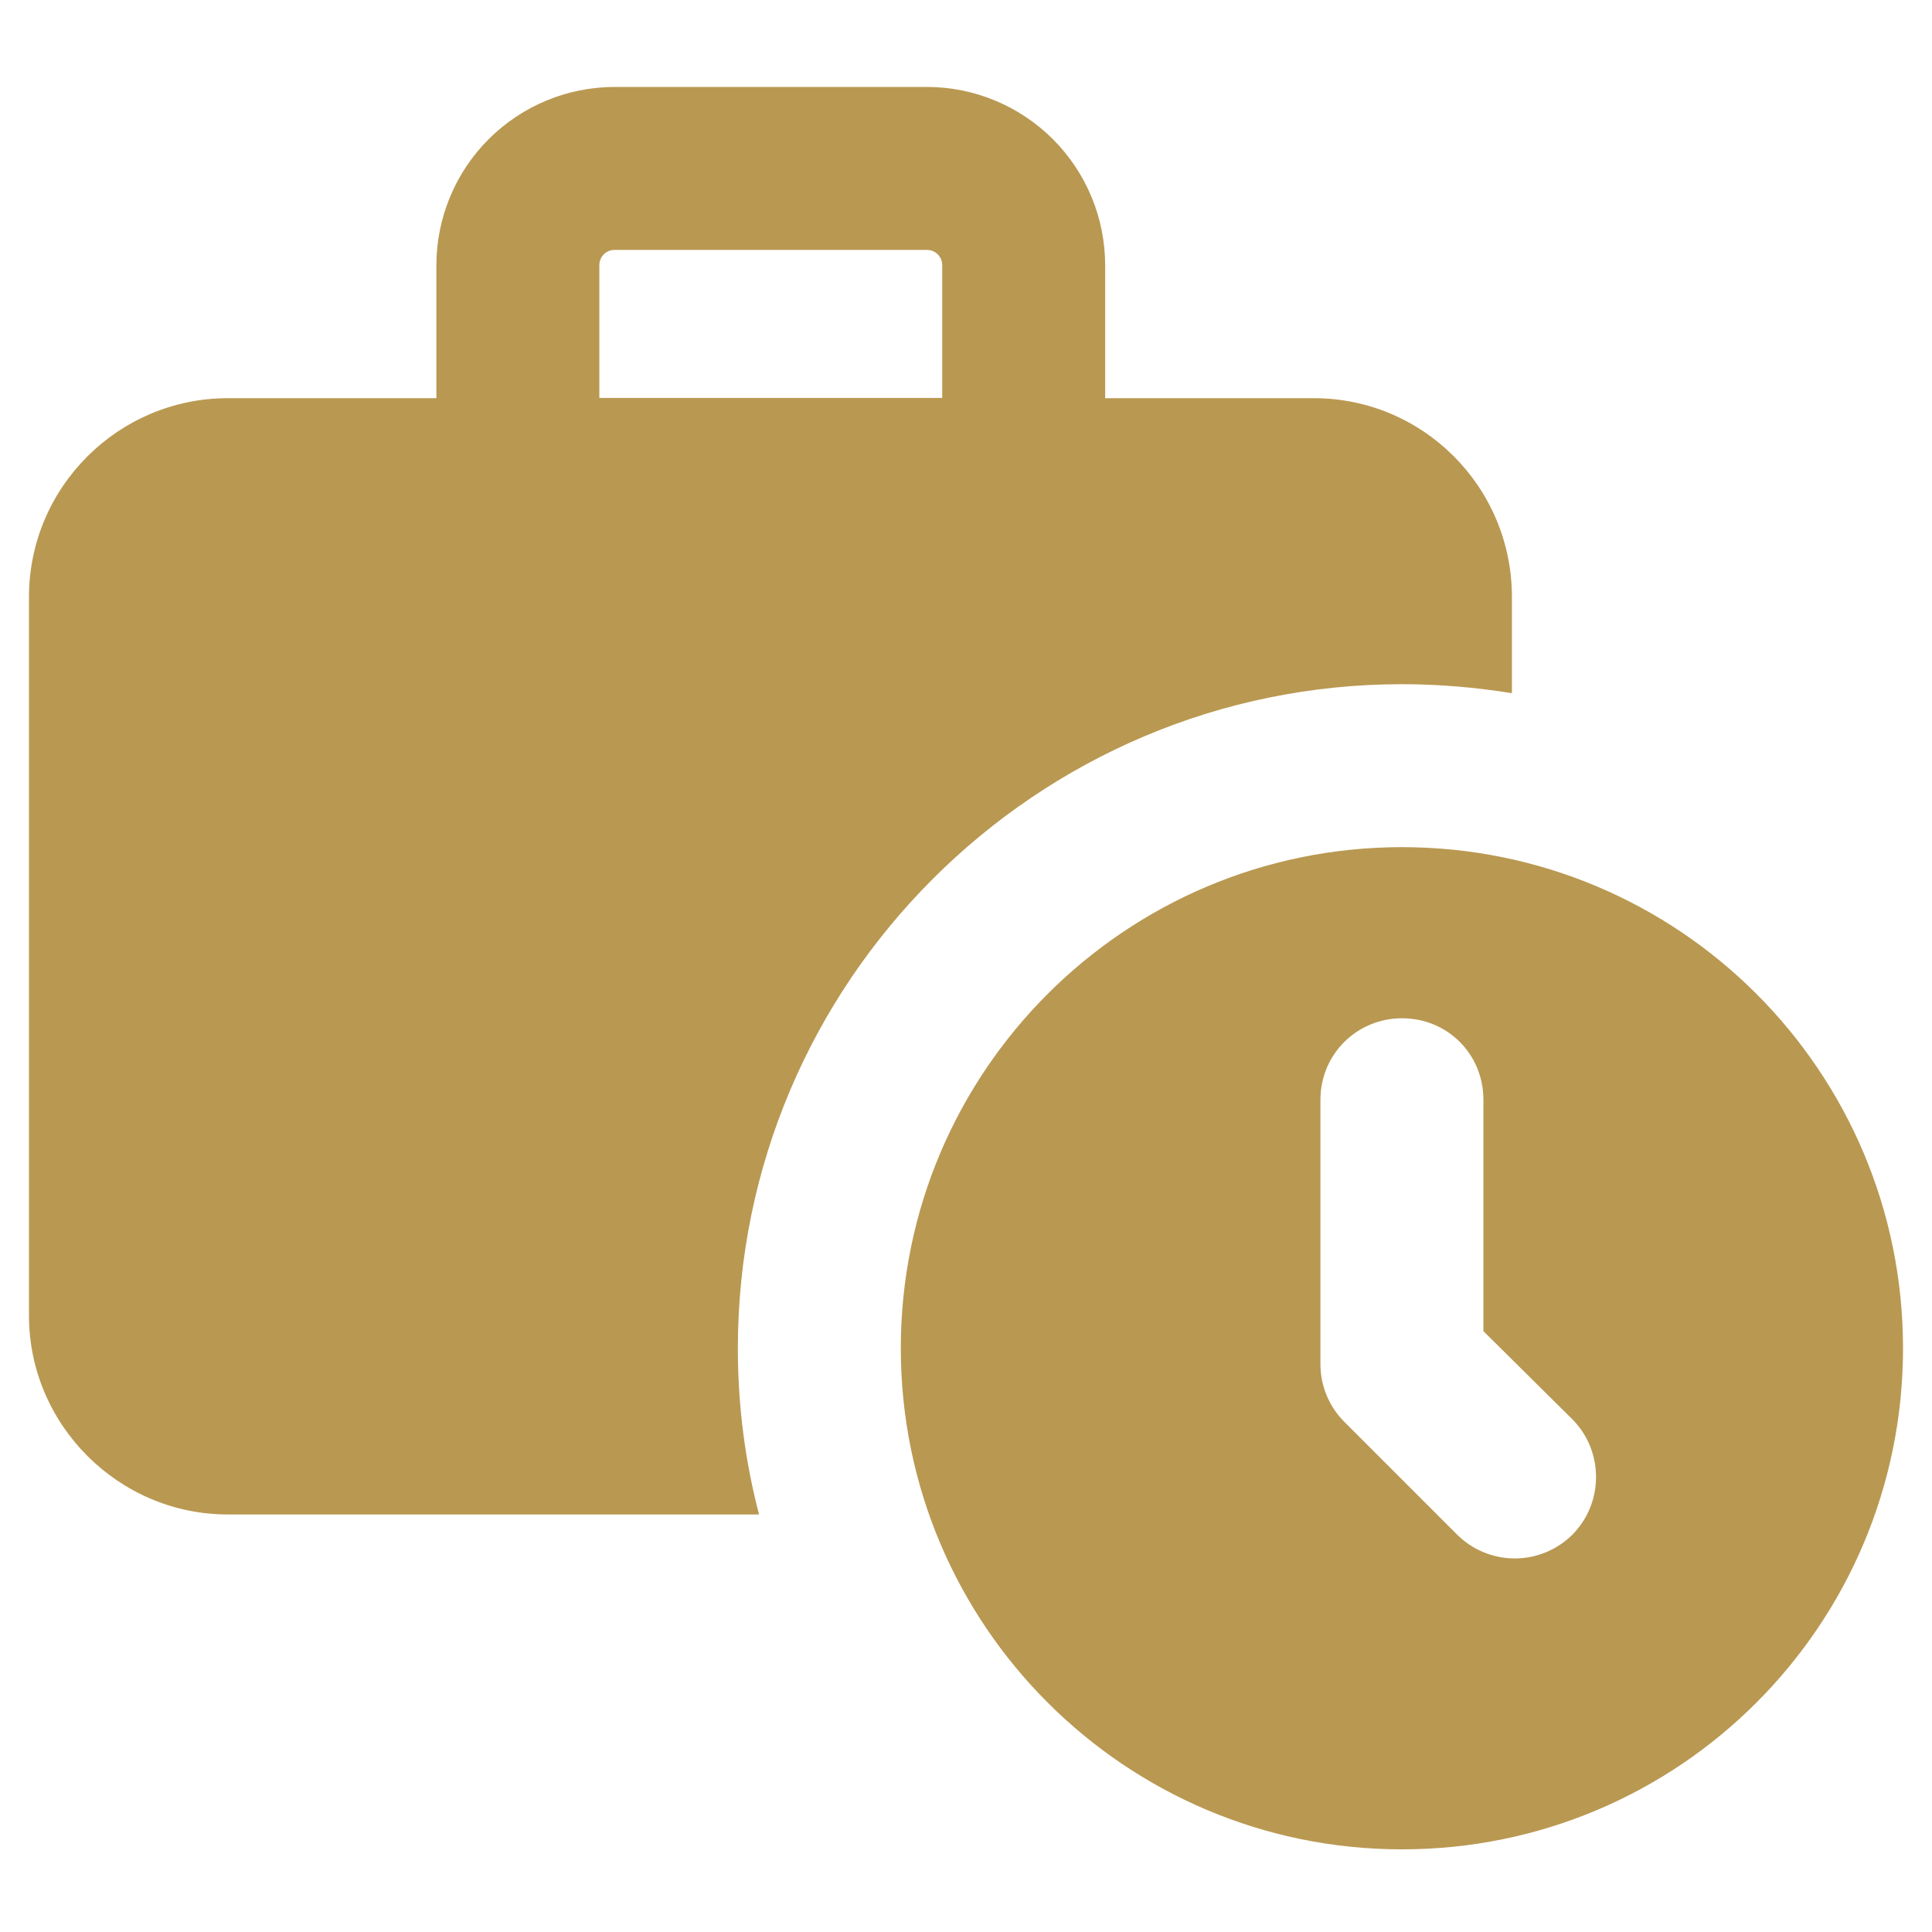 <svg width="200" height="200" viewBox="0 0 200 200" fill="none" xmlns="http://www.w3.org/2000/svg">
<path d="M145.126 70.827C149.006 70.827 152.802 71.164 156.513 71.755V61.802C156.513 50.415 147.319 41.221 136.017 41.221H114.407V27.447C114.4 22.556 112.454 17.868 108.996 14.41C105.538 10.952 100.85 9.007 95.96 9H63.621C58.73 9.007 54.042 10.952 50.584 14.41C47.126 17.868 45.181 22.556 45.174 27.447V41.221H23.581C12.278 41.221 3 50.415 3 61.802V136.197C3 147.499 12.278 156.777 23.581 156.777H78.576C77.142 151.295 76.383 145.559 76.383 139.57C76.383 101.698 107.254 70.827 145.126 70.827ZM62.044 27.447C62.044 26.578 62.744 25.87 63.621 25.87H95.96C96.837 25.87 97.537 26.578 97.537 27.447V41.196H62.044V27.447Z" fill="#B99851"/>
<path d="M145.126 87.697C116.532 87.697 93.252 110.892 93.252 139.57C93.252 168.249 116.532 191.444 145.126 191.444C173.804 191.444 197 168.249 197 139.57C197 110.892 173.804 87.697 145.126 87.697ZM162.755 158.886C161.171 160.451 159.035 161.329 156.808 161.329C154.582 161.329 152.445 160.451 150.862 158.886L139.222 147.246C138.425 146.465 137.791 145.533 137.356 144.505C136.922 143.477 136.696 142.373 136.691 141.257V113.844C136.691 109.121 140.487 105.41 145.126 105.41C149.85 105.41 153.561 109.121 153.561 113.844V137.799L162.755 146.909C166.044 150.198 166.044 155.597 162.755 158.886Z" fill="#B99851"/>
</svg>
